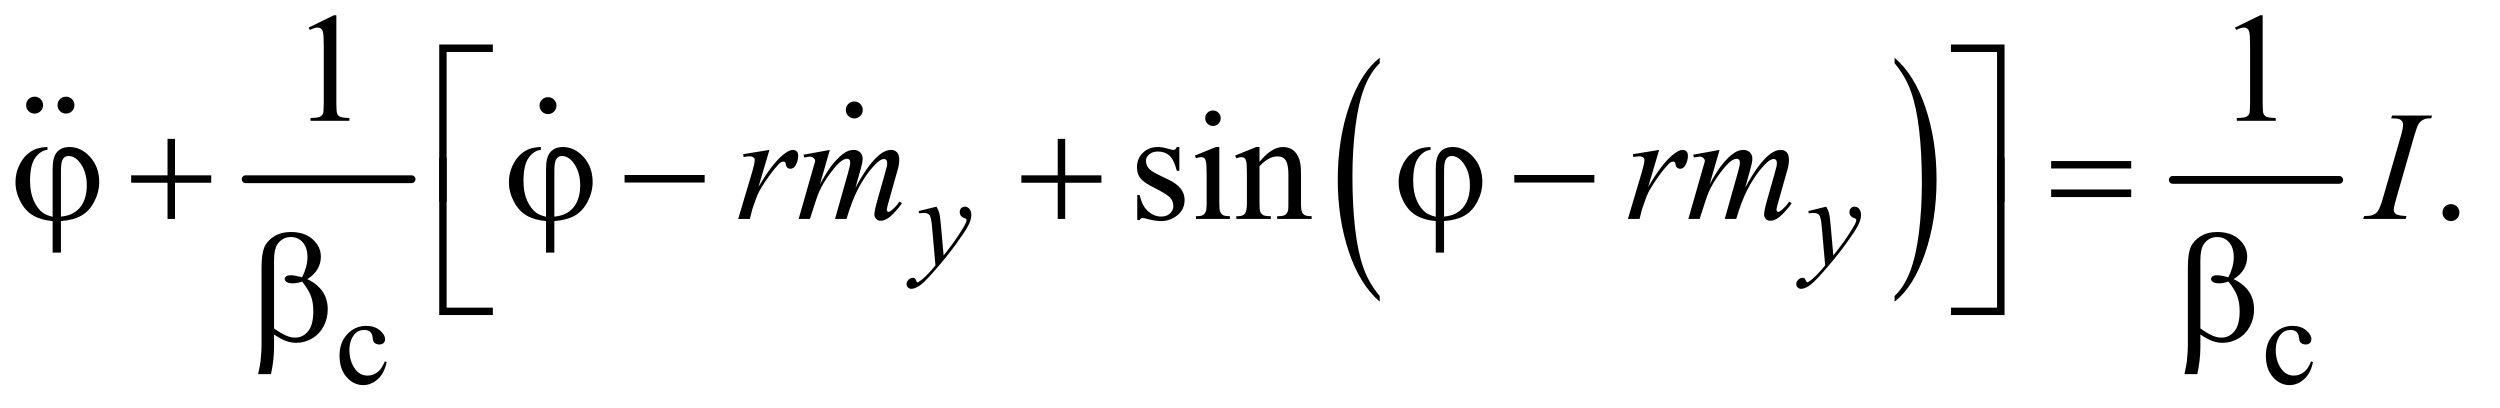 <?xml version="1.0" encoding="UTF-8"?>
<!DOCTYPE svg PUBLIC '-//W3C//DTD SVG 1.0//EN'
          'http://www.w3.org/TR/2001/REC-SVG-20010904/DTD/svg10.dtd'>
<svg stroke-dasharray="none" shape-rendering="auto" xmlns="http://www.w3.org/2000/svg" font-family="'Dialog'" text-rendering="auto" width="251" fill-opacity="1" color-interpolation="auto" color-rendering="auto" preserveAspectRatio="xMidYMid meet" font-size="12px" viewBox="0 0 251 41" fill="black" xmlns:xlink="http://www.w3.org/1999/xlink" stroke="black" image-rendering="auto" stroke-miterlimit="10" stroke-linecap="square" stroke-linejoin="miter" font-style="normal" stroke-width="1" height="41" stroke-dashoffset="0" font-weight="normal" stroke-opacity="1"
><!--Generated by the Batik Graphics2D SVG Generator--><defs id="genericDefs"
  /><g
  ><defs id="defs1"
    ><clipPath clipPathUnits="userSpaceOnUse" id="clipPath1"
      ><path d="M1.028 2.967 L159.764 2.967 L159.764 28.685 L1.028 28.685 L1.028 2.967 Z"
      /></clipPath
      ><clipPath clipPathUnits="userSpaceOnUse" id="clipPath2"
      ><path d="M32.832 94.801 L32.832 916.449 L5104.293 916.449 L5104.293 94.801 Z"
      /></clipPath
      ><clipPath clipPathUnits="userSpaceOnUse" id="clipPath3"
      ><path d="M1.028 2.967 L1.028 28.685 L159.764 28.685 L159.764 2.967 Z"
      /></clipPath
      ><clipPath clipPathUnits="userSpaceOnUse" id="clipPath4"
      ><path d="M1323.442 313.533 L1323.442 864 L1504 864 L1504 313.533 Z"
      /></clipPath
      ><clipPath clipPathUnits="userSpaceOnUse" id="clipPath5"
      ><path d="M1259.544 313.533 L1259.544 864 L1504 864 L1504 313.533 Z"
      /></clipPath
      ><clipPath clipPathUnits="userSpaceOnUse" id="clipPath6"
      ><path d="M278.337 312.538 L278.337 864 L1504 864 L1504 312.538 Z"
      /></clipPath
      ><clipPath clipPathUnits="userSpaceOnUse" id="clipPath7"
      ><path d="M0 303.736 L0 864 L1504 864 L1504 303.736 Z"
      /></clipPath
    ></defs
    ><g stroke-width="16" transform="scale(1.576,1.576) translate(-1.028,-2.967) matrix(0.031,0,0,0.031,0,0)" stroke-linejoin="round" stroke-linecap="round"
    ><line y2="464" fill="none" x1="538" clip-path="url(#clipPath2)" x2="879" y1="464"
    /></g
    ><g transform="matrix(0.049,0,0,0.049,-1.619,-4.676)"
    ><path d="M2860.062 701.953 L2860.062 713.484 Q2819.406 678.641 2796.742 611.219 Q2774.078 543.797 2774.078 463.641 Q2774.078 380.281 2797.914 311.789 Q2821.75 243.297 2860.062 213.812 L2860.062 225.062 Q2840.906 243.297 2828.602 274.93 Q2816.297 306.562 2810.219 355.219 Q2804.141 403.875 2804.141 456.672 Q2804.141 516.453 2809.75 564.703 Q2815.359 612.953 2826.883 644.727 Q2838.406 676.5 2860.062 701.953 Z" stroke="none" clip-path="url(#clipPath2)"
    /></g
    ><g transform="matrix(0.049,0,0,0.049,-1.619,-4.676)"
    ><path d="M3915.016 225.062 L3915.016 213.812 Q3955.656 248.391 3978.32 315.812 Q4000.984 383.234 4000.984 463.375 Q4000.984 546.75 3977.156 615.375 Q3953.328 684 3915.016 713.484 L3915.016 701.953 Q3934.328 683.734 3946.633 652.102 Q3958.938 620.469 3964.93 571.945 Q3970.922 523.422 3970.922 470.344 Q3970.922 410.844 3965.398 362.453 Q3959.875 314.062 3948.266 282.297 Q3936.656 250.531 3915.016 225.062 Z" stroke="none" clip-path="url(#clipPath2)"
    /></g
    ><g stroke-width="16" transform="matrix(0.049,0,0,0.049,-1.619,-4.676)" stroke-linejoin="round" stroke-linecap="round"
    ><line y2="464" fill="none" x1="4485" clip-path="url(#clipPath2)" x2="4826" y1="464"
    /></g
    ><g transform="matrix(0.049,0,0,0.049,-1.619,-4.676)"
    ><path d="M825.25 837.5 Q820.625 860.125 807.125 872.312 Q793.625 884.5 777.25 884.5 Q757.75 884.5 743.25 868.125 Q728.75 851.75 728.75 823.875 Q728.75 796.875 744.812 780 Q760.875 763.125 783.375 763.125 Q800.25 763.125 811.125 772.062 Q822 781 822 790.625 Q822 795.375 818.938 798.312 Q815.875 801.25 810.375 801.25 Q803 801.25 799.25 796.5 Q797.125 793.875 796.438 786.5 Q795.75 779.125 791.375 775.25 Q787 771.5 779.25 771.5 Q766.75 771.5 759.125 780.75 Q749 793 749 813.125 Q749 833.625 759.062 849.312 Q769.125 865 786.25 865 Q798.5 865 808.25 856.625 Q815.125 850.875 821.625 835.75 L825.25 837.5 ZM4772.25 837.5 Q4767.625 860.125 4754.125 872.312 Q4740.625 884.5 4724.25 884.5 Q4704.75 884.5 4690.25 868.125 Q4675.75 851.75 4675.75 823.875 Q4675.75 796.875 4691.812 780 Q4707.875 763.125 4730.375 763.125 Q4747.25 763.125 4758.125 772.062 Q4769 781 4769 790.625 Q4769 795.375 4765.938 798.312 Q4762.875 801.25 4757.375 801.25 Q4750 801.25 4746.25 796.5 Q4744.125 793.875 4743.438 786.5 Q4742.75 779.125 4738.375 775.25 Q4734 771.5 4726.25 771.5 Q4713.75 771.5 4706.125 780.75 Q4696 793 4696 813.125 Q4696 833.625 4706.062 849.312 Q4716.125 865 4733.25 865 Q4745.5 865 4755.25 856.625 Q4762.125 850.875 4768.625 835.75 L4772.25 837.5 Z" stroke="none" clip-path="url(#clipPath2)"
    /></g
    ><g transform="matrix(0.049,0,0,0.049,-1.619,-4.676)"
    ><path d="M665.5 151.906 L717.062 126.75 L722.219 126.75 L722.219 305.656 Q722.219 323.469 723.703 327.844 Q725.188 332.219 729.875 334.562 Q734.562 336.906 748.938 337.219 L748.938 343 L669.25 343 L669.25 337.219 Q684.25 336.906 688.625 334.641 Q693 332.375 694.719 328.547 Q696.438 324.719 696.438 305.656 L696.438 191.281 Q696.438 168.156 694.875 161.594 Q693.781 156.594 690.891 154.25 Q688 151.906 683.938 151.906 Q678.156 151.906 667.844 156.75 L665.5 151.906 ZM4612.5 151.906 L4664.062 126.75 L4669.219 126.75 L4669.219 305.656 Q4669.219 323.469 4670.703 327.844 Q4672.188 332.219 4676.875 334.562 Q4681.562 336.906 4695.938 337.219 L4695.938 343 L4616.25 343 L4616.25 337.219 Q4631.25 336.906 4635.625 334.641 Q4640 332.375 4641.719 328.547 Q4643.438 324.719 4643.438 305.656 L4643.438 191.281 Q4643.438 168.156 4641.875 161.594 Q4640.781 156.594 4637.891 154.25 Q4635 151.906 4630.938 151.906 Q4625.156 151.906 4614.844 156.75 L4612.5 151.906 Z" stroke="none" clip-path="url(#clipPath2)"
    /></g
    ><g transform="matrix(0.049,0,0,0.049,-1.619,-4.676)"
    ><path d="M2449.5 396.656 L2449.5 445.406 L2444.344 445.406 Q2438.406 422.438 2429.109 414.156 Q2419.812 405.875 2405.438 405.875 Q2394.5 405.875 2387.781 411.656 Q2381.062 417.438 2381.062 424.469 Q2381.062 433.219 2386.062 439.469 Q2390.906 445.875 2405.75 453.062 L2428.562 464.156 Q2460.281 479.625 2460.281 504.938 Q2460.281 524.469 2445.516 536.422 Q2430.75 548.375 2412.469 548.375 Q2399.344 548.375 2382.469 543.688 Q2377.312 542.125 2374.031 542.125 Q2370.438 542.125 2368.406 546.188 L2363.25 546.188 L2363.25 495.094 L2368.406 495.094 Q2372.781 516.969 2385.125 528.062 Q2397.469 539.156 2412.781 539.156 Q2423.562 539.156 2430.359 532.828 Q2437.156 526.5 2437.156 517.594 Q2437.156 506.812 2429.578 499.469 Q2422 492.125 2399.344 480.875 Q2376.688 469.625 2369.656 460.562 Q2362.625 451.656 2362.625 438.062 Q2362.625 420.406 2374.734 408.531 Q2386.844 396.656 2406.062 396.656 Q2414.5 396.656 2426.531 400.25 Q2434.5 402.594 2437.156 402.594 Q2439.656 402.594 2441.062 401.5 Q2442.469 400.406 2444.344 396.656 L2449.5 396.656 ZM2518.406 321.812 Q2524.969 321.812 2529.578 326.422 Q2534.188 331.031 2534.188 337.594 Q2534.188 344.156 2529.578 348.844 Q2524.969 353.531 2518.406 353.531 Q2511.844 353.531 2507.156 348.844 Q2502.469 344.156 2502.469 337.594 Q2502.469 331.031 2507.078 326.422 Q2511.688 321.812 2518.406 321.812 ZM2531.375 396.656 L2531.375 511.656 Q2531.375 525.094 2533.328 529.547 Q2535.281 534 2539.109 536.188 Q2542.938 538.375 2553.094 538.375 L2553.094 544 L2483.562 544 L2483.562 538.375 Q2494.031 538.375 2497.625 536.344 Q2501.219 534.312 2503.328 529.625 Q2505.438 524.938 2505.438 511.656 L2505.438 456.5 Q2505.438 433.219 2504.031 426.344 Q2502.938 421.344 2500.594 419.391 Q2498.25 417.438 2494.188 417.438 Q2489.812 417.438 2483.562 419.781 L2481.375 414.156 L2524.5 396.656 L2531.375 396.656 ZM2613.719 426.969 Q2638.875 396.656 2661.688 396.656 Q2673.406 396.656 2681.844 402.516 Q2690.281 408.375 2695.281 421.812 Q2698.719 431.188 2698.719 450.562 L2698.719 511.656 Q2698.719 525.25 2700.906 530.094 Q2702.625 534 2706.453 536.188 Q2710.281 538.375 2720.594 538.375 L2720.594 544 L2649.812 544 L2649.812 538.375 L2652.781 538.375 Q2662.781 538.375 2666.766 535.328 Q2670.75 532.281 2672.312 526.344 Q2672.938 524 2672.938 511.656 L2672.938 453.062 Q2672.938 433.531 2667.859 424.703 Q2662.781 415.875 2650.75 415.875 Q2632.156 415.875 2613.719 436.188 L2613.719 511.656 Q2613.719 526.188 2615.438 529.625 Q2617.625 534.156 2621.453 536.266 Q2625.281 538.375 2637 538.375 L2637 544 L2566.219 544 L2566.219 538.375 L2569.344 538.375 Q2580.281 538.375 2584.109 532.828 Q2587.938 527.281 2587.938 511.656 L2587.938 458.531 Q2587.938 432.75 2586.766 427.125 Q2585.594 421.5 2583.172 419.469 Q2580.75 417.438 2576.688 417.438 Q2572.312 417.438 2566.219 419.781 L2563.875 414.156 L2607 396.656 L2613.719 396.656 L2613.719 426.969 ZM5055 513.688 Q5062.344 513.688 5067.344 518.766 Q5072.344 523.844 5072.344 531.031 Q5072.344 538.219 5067.266 543.297 Q5062.188 548.375 5055 548.375 Q5047.812 548.375 5042.734 543.297 Q5037.656 538.219 5037.656 531.031 Q5037.656 523.688 5042.734 518.688 Q5047.812 513.688 5055 513.688 Z" stroke="none" clip-path="url(#clipPath2)"
    /></g
    ><g transform="matrix(0.049,0,0,0.049,-1.619,-4.676)"
    ><path d="M1951.875 518.875 Q1956.125 526.125 1957.75 532.438 Q1959.375 538.75 1961 557.25 L1966.5 618.75 Q1974 609.75 1988.25 590.25 Q1995.125 580.75 2005.25 564.375 Q2011.375 554.375 2012.75 550.375 Q2013.5 548.375 2013.5 546.25 Q2013.5 544.875 2012.625 544 Q2011.75 543.125 2008.062 541.938 Q2004.375 540.75 2001.938 537.562 Q1999.5 534.375 1999.5 530.25 Q1999.5 525.125 2002.5 522 Q2005.5 518.875 2010 518.875 Q2015.5 518.875 2019.375 523.438 Q2023.25 528 2023.25 536 Q2023.25 545.875 2016.5 558.562 Q2009.75 571.25 1990.5 597.5 Q1971.25 623.75 1943.875 654.75 Q1925 676.125 1915.875 681.688 Q1906.75 687.25 1900.25 687.25 Q1896.375 687.25 1893.438 684.312 Q1890.5 681.375 1890.5 677.5 Q1890.5 672.625 1894.562 668.625 Q1898.625 664.625 1903.375 664.625 Q1905.875 664.625 1907.5 665.75 Q1908.5 666.375 1909.688 669.312 Q1910.875 672.25 1911.875 673.25 Q1912.5 673.875 1913.375 673.875 Q1914.125 673.875 1916 672.625 Q1922.875 668.375 1932 659.125 Q1944 646.875 1949.75 639.125 L1942.75 559.875 Q1941 540.25 1937.5 536 Q1934 531.75 1925.75 531.75 Q1923.125 531.75 1916.375 532.5 L1915.25 527.875 L1951.875 518.875 ZM3774.875 518.875 Q3779.125 526.125 3780.75 532.438 Q3782.375 538.75 3784 557.25 L3789.5 618.75 Q3797 609.75 3811.25 590.25 Q3818.125 580.75 3828.25 564.375 Q3834.375 554.375 3835.75 550.375 Q3836.5 548.375 3836.5 546.25 Q3836.5 544.875 3835.625 544 Q3834.75 543.125 3831.062 541.938 Q3827.375 540.75 3824.938 537.562 Q3822.5 534.375 3822.5 530.25 Q3822.5 525.125 3825.5 522 Q3828.5 518.875 3833 518.875 Q3838.5 518.875 3842.375 523.438 Q3846.25 528 3846.25 536 Q3846.25 545.875 3839.5 558.562 Q3832.75 571.25 3813.5 597.5 Q3794.25 623.75 3766.875 654.75 Q3748 676.125 3738.875 681.688 Q3729.75 687.25 3723.25 687.25 Q3719.375 687.25 3716.438 684.312 Q3713.5 681.375 3713.5 677.5 Q3713.5 672.625 3717.562 668.625 Q3721.625 664.625 3726.375 664.625 Q3728.875 664.625 3730.5 665.75 Q3731.5 666.375 3732.688 669.312 Q3733.875 672.25 3734.875 673.25 Q3735.5 673.875 3736.375 673.875 Q3737.125 673.875 3739 672.625 Q3745.875 668.375 3755 659.125 Q3767 646.875 3772.75 639.125 L3765.75 559.875 Q3764 540.25 3760.5 536 Q3757 531.75 3748.75 531.75 Q3746.125 531.75 3739.375 532.5 L3738.25 527.875 L3774.875 518.875 Z" stroke="none" clip-path="url(#clipPath2)"
    /></g
    ><g transform="matrix(0.049,0,0,0.049,-1.619,-4.676)"
    ><path d="M1555.719 411.344 L1609.625 402.594 L1587.125 478.531 Q1614.469 431.812 1636.812 413.219 Q1649.469 402.594 1657.438 402.594 Q1662.594 402.594 1665.562 405.641 Q1668.531 408.688 1668.531 414.469 Q1668.531 424.781 1663.219 434.156 Q1659.469 441.188 1652.438 441.188 Q1648.844 441.188 1646.266 438.844 Q1643.688 436.5 1643.062 431.656 Q1642.75 428.688 1641.656 427.75 Q1640.406 426.5 1638.688 426.5 Q1636.031 426.5 1633.688 427.75 Q1629.625 429.938 1621.344 439.938 Q1608.375 455.25 1593.219 479.625 Q1586.656 489.938 1581.969 502.906 Q1575.406 520.719 1574.469 524.312 L1569.469 544 L1545.562 544 L1574.469 446.969 Q1579.469 430.094 1579.469 422.906 Q1579.469 420.094 1577.125 418.219 Q1574 415.719 1568.844 415.719 Q1565.562 415.719 1556.812 417.125 L1555.719 411.344 ZM1733.375 402.594 L1713.062 473.062 Q1726.656 448.219 1736.188 435.719 Q1751.031 416.344 1765.094 407.594 Q1773.375 402.594 1782.438 402.594 Q1790.25 402.594 1795.406 407.594 Q1800.562 412.594 1800.562 420.406 Q1800.562 428.062 1796.969 440.406 L1785.875 480.094 Q1811.344 432.438 1834.156 413.219 Q1846.812 402.594 1859.156 402.594 Q1866.344 402.594 1870.953 407.516 Q1875.562 412.438 1875.562 422.75 Q1875.562 431.812 1872.75 441.969 L1855.562 502.75 Q1849.938 522.594 1849.938 524.781 Q1849.938 526.969 1851.344 528.531 Q1852.281 529.625 1853.844 529.625 Q1855.406 529.625 1859.312 526.656 Q1868.219 519.781 1876.031 508.531 L1881.188 511.812 Q1877.281 518.062 1867.359 529 Q1857.438 539.938 1850.406 543.844 Q1843.375 547.75 1837.438 547.75 Q1831.969 547.75 1828.297 544 Q1824.625 540.25 1824.625 534.781 Q1824.625 527.281 1831.031 504.625 L1845.25 454.469 Q1850.094 437.125 1850.406 435.25 Q1850.875 432.281 1850.875 429.469 Q1850.875 425.562 1849.156 423.375 Q1847.281 421.188 1844.938 421.188 Q1838.375 421.188 1831.031 427.906 Q1809.469 447.75 1790.719 483.531 Q1778.375 507.125 1767.594 544 L1744 544 L1770.719 449.469 Q1775.094 434.156 1775.094 429 Q1775.094 424.781 1773.375 422.75 Q1771.656 420.719 1769.156 420.719 Q1764 420.719 1758.219 424.469 Q1748.844 430.562 1734.078 450.562 Q1719.312 470.562 1711.188 488.844 Q1707.281 497.438 1692.594 544 L1669.469 544 L1698.375 442.75 L1702.125 429.625 Q1703.219 426.656 1703.219 425.25 Q1703.219 421.812 1700.094 419.078 Q1696.969 416.344 1692.125 416.344 Q1690.094 416.344 1680.875 418.219 L1679.469 412.438 L1733.375 402.594 ZM3378.719 411.344 L3432.625 402.594 L3410.125 478.531 Q3437.469 431.812 3459.812 413.219 Q3472.469 402.594 3480.438 402.594 Q3485.594 402.594 3488.562 405.641 Q3491.531 408.688 3491.531 414.469 Q3491.531 424.781 3486.219 434.156 Q3482.469 441.188 3475.438 441.188 Q3471.844 441.188 3469.266 438.844 Q3466.688 436.5 3466.062 431.656 Q3465.75 428.688 3464.656 427.75 Q3463.406 426.5 3461.688 426.5 Q3459.031 426.5 3456.688 427.75 Q3452.625 429.938 3444.344 439.938 Q3431.375 455.25 3416.219 479.625 Q3409.656 489.938 3404.969 502.906 Q3398.406 520.719 3397.469 524.312 L3392.469 544 L3368.562 544 L3397.469 446.969 Q3402.469 430.094 3402.469 422.906 Q3402.469 420.094 3400.125 418.219 Q3397 415.719 3391.844 415.719 Q3388.562 415.719 3379.812 417.125 L3378.719 411.344 ZM3556.375 402.594 L3536.062 473.062 Q3549.656 448.219 3559.188 435.719 Q3574.031 416.344 3588.094 407.594 Q3596.375 402.594 3605.438 402.594 Q3613.25 402.594 3618.406 407.594 Q3623.562 412.594 3623.562 420.406 Q3623.562 428.062 3619.969 440.406 L3608.875 480.094 Q3634.344 432.438 3657.156 413.219 Q3669.812 402.594 3682.156 402.594 Q3689.344 402.594 3693.953 407.516 Q3698.562 412.438 3698.562 422.75 Q3698.562 431.812 3695.75 441.969 L3678.562 502.75 Q3672.938 522.594 3672.938 524.781 Q3672.938 526.969 3674.344 528.531 Q3675.281 529.625 3676.844 529.625 Q3678.406 529.625 3682.312 526.656 Q3691.219 519.781 3699.031 508.531 L3704.188 511.812 Q3700.281 518.062 3690.359 529 Q3680.438 539.938 3673.406 543.844 Q3666.375 547.75 3660.438 547.75 Q3654.969 547.75 3651.297 544 Q3647.625 540.25 3647.625 534.781 Q3647.625 527.281 3654.031 504.625 L3668.25 454.469 Q3673.094 437.125 3673.406 435.25 Q3673.875 432.281 3673.875 429.469 Q3673.875 425.562 3672.156 423.375 Q3670.281 421.188 3667.938 421.188 Q3661.375 421.188 3654.031 427.906 Q3632.469 447.75 3613.719 483.531 Q3601.375 507.125 3590.594 544 L3567 544 L3593.719 449.469 Q3598.094 434.156 3598.094 429 Q3598.094 424.781 3596.375 422.75 Q3594.656 420.719 3592.156 420.719 Q3587 420.719 3581.219 424.469 Q3571.844 430.562 3557.078 450.562 Q3542.312 470.562 3534.188 488.844 Q3530.281 497.438 3515.594 544 L3492.469 544 L3521.375 442.75 L3525.125 429.625 Q3526.219 426.656 3526.219 425.25 Q3526.219 421.812 3523.094 419.078 Q3519.969 416.344 3515.125 416.344 Q3513.094 416.344 3503.875 418.219 L3502.469 412.438 L3556.375 402.594 ZM4963.906 538.219 L4962.188 544 L4875 544 L4877.188 538.219 Q4890.312 537.906 4894.531 536.031 Q4901.406 533.375 4904.688 528.688 Q4909.844 521.344 4915.312 502.438 L4952.188 374.625 Q4956.875 358.688 4956.875 350.562 Q4956.875 346.5 4954.844 343.688 Q4952.812 340.875 4948.672 339.391 Q4944.531 337.906 4932.5 337.906 L4934.375 332.125 L5016.25 332.125 L5014.531 337.906 Q5004.531 337.75 4999.688 340.094 Q4992.656 343.219 4988.984 349 Q4985.312 354.781 4979.531 374.625 L4942.812 502.438 Q4937.812 520.094 4937.812 524.938 Q4937.812 528.844 4939.766 531.578 Q4941.719 534.312 4946.016 535.797 Q4950.312 537.281 4963.906 538.219 Z" stroke="none" clip-path="url(#clipPath2)"
    /></g
    ><g transform="matrix(0.049,0,0,0.049,-1.619,-4.676)"
    ><path d="M948.156 508.938 L933 508.938 L933 186.594 L1042.844 186.594 L1042.844 201.906 L948.156 201.906 L948.156 508.938 ZM4030.469 186.594 L4140.312 186.594 L4140.312 508.938 L4125 508.938 L4125 201.906 L4030.469 201.906 L4030.469 186.594 Z" stroke="none" clip-path="url(#clipPath2)"
    /></g
    ><g transform="matrix(0.049,0,0,0.049,-1.619,-4.676)"
    ><path d="M140.875 539.625 L140.875 440.875 Q140.875 416.969 150.016 406.812 Q159.156 396.656 175.562 396.656 Q199.312 396.656 217.828 417.203 Q236.344 437.75 236.344 468.375 Q236.344 488.844 226.266 508.297 Q216.188 527.75 200.094 537.047 Q184 546.344 157.906 548.375 L157.906 613.062 L140.875 613.062 L140.875 548.375 Q116.969 546.344 100.953 536.969 Q84.938 527.594 74.859 508.375 Q64.781 489.156 64.781 468.688 Q64.781 451.344 71.422 436.5 Q78.062 421.656 87.281 413.062 Q96.5 404.469 106.266 400.797 Q116.031 397.125 130.25 396.656 L130.25 402.594 Q116.188 403.688 105.406 418.531 Q94.625 433.375 94.625 465.875 Q94.625 489.469 101.969 506.109 Q109.312 522.75 120.406 531.031 Q127.594 536.344 140.875 539.625 ZM157.906 539.312 Q173.688 537.594 183.375 531.969 Q196.812 524.312 203.844 509.859 Q210.875 495.406 210.875 475.406 Q210.875 447.125 196.656 428.531 Q186.344 415.094 173.062 415.094 Q166.344 415.094 162.125 420.953 Q157.906 426.812 157.906 445.875 L157.906 539.312 ZM376.312 379.938 L391.625 379.938 L391.625 454.625 L465.844 454.625 L465.844 469.781 L391.625 469.781 L391.625 544 L376.312 544 L376.312 469.781 L301.781 469.781 L301.781 454.625 L376.312 454.625 L376.312 379.938 ZM1151.875 539.625 L1151.875 440.875 Q1151.875 416.969 1161.016 406.812 Q1170.156 396.656 1186.562 396.656 Q1210.312 396.656 1228.828 417.203 Q1247.344 437.75 1247.344 468.375 Q1247.344 488.844 1237.266 508.297 Q1227.188 527.75 1211.094 537.047 Q1195 546.344 1168.906 548.375 L1168.906 613.062 L1151.875 613.062 L1151.875 548.375 Q1127.969 546.344 1111.953 536.969 Q1095.938 527.594 1085.859 508.375 Q1075.781 489.156 1075.781 468.688 Q1075.781 451.344 1082.422 436.5 Q1089.062 421.656 1098.281 413.062 Q1107.5 404.469 1117.266 400.797 Q1127.031 397.125 1141.25 396.656 L1141.25 402.594 Q1127.188 403.688 1116.406 418.531 Q1105.625 433.375 1105.625 465.875 Q1105.625 489.469 1112.969 506.109 Q1120.312 522.75 1131.406 531.031 Q1138.594 536.344 1151.875 539.625 ZM1168.906 539.312 Q1184.688 537.594 1194.375 531.969 Q1207.812 524.312 1214.844 509.859 Q1221.875 495.406 1221.875 475.406 Q1221.875 447.125 1207.656 428.531 Q1197.344 415.094 1184.062 415.094 Q1177.344 415.094 1173.125 420.953 Q1168.906 426.812 1168.906 445.875 L1168.906 539.312 ZM1312.781 454 L1476.844 454 L1476.844 469.469 L1312.781 469.469 L1312.781 454 ZM2200.312 379.938 L2215.625 379.938 L2215.625 454.625 L2289.844 454.625 L2289.844 469.781 L2215.625 469.781 L2215.625 544 L2200.312 544 L2200.312 469.781 L2125.781 469.781 L2125.781 454.625 L2200.312 454.625 L2200.312 379.938 ZM2974.875 539.625 L2974.875 440.875 Q2974.875 416.969 2984.016 406.812 Q2993.156 396.656 3009.562 396.656 Q3033.312 396.656 3051.828 417.203 Q3070.344 437.75 3070.344 468.375 Q3070.344 488.844 3060.266 508.297 Q3050.188 527.75 3034.094 537.047 Q3018 546.344 2991.906 548.375 L2991.906 613.062 L2974.875 613.062 L2974.875 548.375 Q2950.969 546.344 2934.953 536.969 Q2918.938 527.594 2908.859 508.375 Q2898.781 489.156 2898.781 468.688 Q2898.781 451.344 2905.422 436.5 Q2912.062 421.656 2921.281 413.062 Q2930.5 404.469 2940.266 400.797 Q2950.031 397.125 2964.25 396.656 L2964.25 402.594 Q2950.188 403.688 2939.406 418.531 Q2928.625 433.375 2928.625 465.875 Q2928.625 489.469 2935.969 506.109 Q2943.312 522.75 2954.406 531.031 Q2961.594 536.344 2974.875 539.625 ZM2991.906 539.312 Q3007.688 537.594 3017.375 531.969 Q3030.812 524.312 3037.844 509.859 Q3044.875 495.406 3044.875 475.406 Q3044.875 447.125 3030.656 428.531 Q3020.344 415.094 3007.062 415.094 Q3000.344 415.094 2996.125 420.953 Q2991.906 426.812 2991.906 445.875 L2991.906 539.312 ZM3135.781 454 L3299.844 454 L3299.844 469.469 L3135.781 469.469 L3135.781 454 ZM4235.781 425.406 L4399.844 425.406 L4399.844 440.562 L4235.781 440.562 L4235.781 425.406 ZM4235.781 483.688 L4399.844 483.688 L4399.844 499.156 L4235.781 499.156 L4235.781 483.688 Z" stroke="none" clip-path="url(#clipPath2)"
    /></g
    ><g transform="matrix(0.049,0,0,0.049,-1.619,-4.676)"
    ><path d="M1042.844 740.938 L933 740.938 L933 418.594 L948.156 418.594 L948.156 725.781 L1042.844 725.781 L1042.844 740.938 ZM4125 418.594 L4140.312 418.594 L4140.312 740.938 L4030.469 740.938 L4030.469 725.781 L4125 725.781 L4125 418.594 Z" stroke="none" clip-path="url(#clipPath2)"
    /></g
    ><g transform="matrix(0.049,0,0,0.049,-1.619,-4.676)"
    ><path d="M594.562 780.812 L594.562 807.219 Q594.562 832.531 588.312 862.062 L561.906 862.062 Q566.125 842.688 566.906 835.656 Q568.938 813.781 568.938 803.625 L568.938 643.938 Q568.938 615.969 574.484 602.453 Q580.031 588.938 594.484 579.875 Q608.938 570.812 629.094 570.812 Q657.062 570.812 673.781 585.812 Q690.5 600.812 690.5 621.438 Q690.5 634.719 683.703 646.672 Q676.906 658.625 662.688 667.375 Q704.562 687.375 704.562 729.562 Q704.562 748.312 695.812 764.562 Q687.062 780.812 671.75 789.328 Q656.438 797.844 640.188 797.844 Q629.719 797.844 619.484 794.25 Q609.25 790.656 594.562 780.812 ZM594.562 768.469 Q609.719 779.094 620.969 783.781 Q629.406 787.219 637.844 787.219 Q653.625 787.219 664.328 774.172 Q675.031 761.125 675.031 732.844 Q675.031 715.031 669.953 701.672 Q664.875 688.312 652.062 672.375 Q641.281 675.969 633.469 675.969 Q624.094 675.969 620.266 673.156 Q616.438 670.344 616.438 667.062 Q616.438 664.094 619.406 661.75 Q622.375 659.406 628.938 659.406 Q636.594 659.406 652.062 663.469 Q663 641.75 663 622.375 Q663 602.688 653.312 591.906 Q643.625 581.125 629.25 581.125 Q611.125 581.125 601.125 596.438 Q594.562 606.594 594.562 629.094 L594.562 768.469 ZM4541.562 780.812 L4541.562 807.219 Q4541.562 832.531 4535.312 862.062 L4508.906 862.062 Q4513.125 842.688 4513.906 835.656 Q4515.938 813.781 4515.938 803.625 L4515.938 643.938 Q4515.938 615.969 4521.484 602.453 Q4527.031 588.938 4541.484 579.875 Q4555.938 570.812 4576.094 570.812 Q4604.062 570.812 4620.781 585.812 Q4637.5 600.812 4637.5 621.438 Q4637.5 634.719 4630.703 646.672 Q4623.906 658.625 4609.688 667.375 Q4651.562 687.375 4651.562 729.562 Q4651.562 748.312 4642.812 764.562 Q4634.062 780.812 4618.75 789.328 Q4603.438 797.844 4587.188 797.844 Q4576.719 797.844 4566.484 794.25 Q4556.25 790.656 4541.562 780.812 ZM4541.562 768.469 Q4556.719 779.094 4567.969 783.781 Q4576.406 787.219 4584.844 787.219 Q4600.625 787.219 4611.328 774.172 Q4622.031 761.125 4622.031 732.844 Q4622.031 715.031 4616.953 701.672 Q4611.875 688.312 4599.062 672.375 Q4588.281 675.969 4580.469 675.969 Q4571.094 675.969 4567.266 673.156 Q4563.438 670.344 4563.438 667.062 Q4563.438 664.094 4566.406 661.75 Q4569.375 659.406 4575.938 659.406 Q4583.594 659.406 4599.062 663.469 Q4610 641.75 4610 622.375 Q4610 602.688 4600.312 591.906 Q4590.625 581.125 4576.25 581.125 Q4558.125 581.125 4548.125 596.438 Q4541.562 606.594 4541.562 629.094 L4541.562 768.469 Z" stroke="none" clip-path="url(#clipPath2)"
    /></g
    ><g transform="matrix(0.049,0,0,0.049,-65.274,-15.464)"
    ><path d="M1403 513.688 Q1410.344 513.688 1415.344 518.766 Q1420.344 523.844 1420.344 531.031 Q1420.344 538.219 1415.265 543.297 Q1410.187 548.375 1403 548.375 Q1395.812 548.375 1390.734 543.297 Q1385.656 538.219 1385.656 531.031 Q1385.656 523.688 1390.734 518.688 Q1395.812 513.688 1403 513.688 Z" stroke="none" clip-path="url(#clipPath4)"
    /></g
    ><g transform="matrix(0.049,0,0,0.049,-62.122,-15.464)"
    ><path d="M1403 513.688 Q1410.344 513.688 1415.344 518.766 Q1420.344 523.844 1420.344 531.031 Q1420.344 538.219 1415.265 543.297 Q1410.187 548.375 1403 548.375 Q1395.812 548.375 1390.734 543.297 Q1385.656 538.219 1385.656 531.031 Q1385.656 523.688 1390.734 518.688 Q1395.812 513.688 1403 513.688 Z" stroke="none" clip-path="url(#clipPath5)"
    /></g
    ><g transform="matrix(0.049,0,0,0.049,-13.728,-15.415)"
    ><path d="M1403 513.688 Q1410.344 513.688 1415.344 518.766 Q1420.344 523.844 1420.344 531.031 Q1420.344 538.219 1415.265 543.297 Q1410.187 548.375 1403 548.375 Q1395.812 548.375 1390.734 543.297 Q1385.656 538.219 1385.656 531.031 Q1385.656 523.688 1390.734 518.688 Q1395.812 513.688 1403 513.688 Z" stroke="none" clip-path="url(#clipPath6)"
    /></g
    ><g transform="matrix(0.049,0,0,0.049,17.023,-14.981)"
    ><path d="M1403 513.688 Q1410.344 513.688 1415.344 518.766 Q1420.344 523.844 1420.344 531.031 Q1420.344 538.219 1415.265 543.297 Q1410.187 548.375 1403 548.375 Q1395.812 548.375 1390.734 543.297 Q1385.656 538.219 1385.656 531.031 Q1385.656 523.688 1390.734 518.688 Q1395.812 513.688 1403 513.688 Z" stroke="none" clip-path="url(#clipPath7)"
    /></g
  ></g
></svg
>
